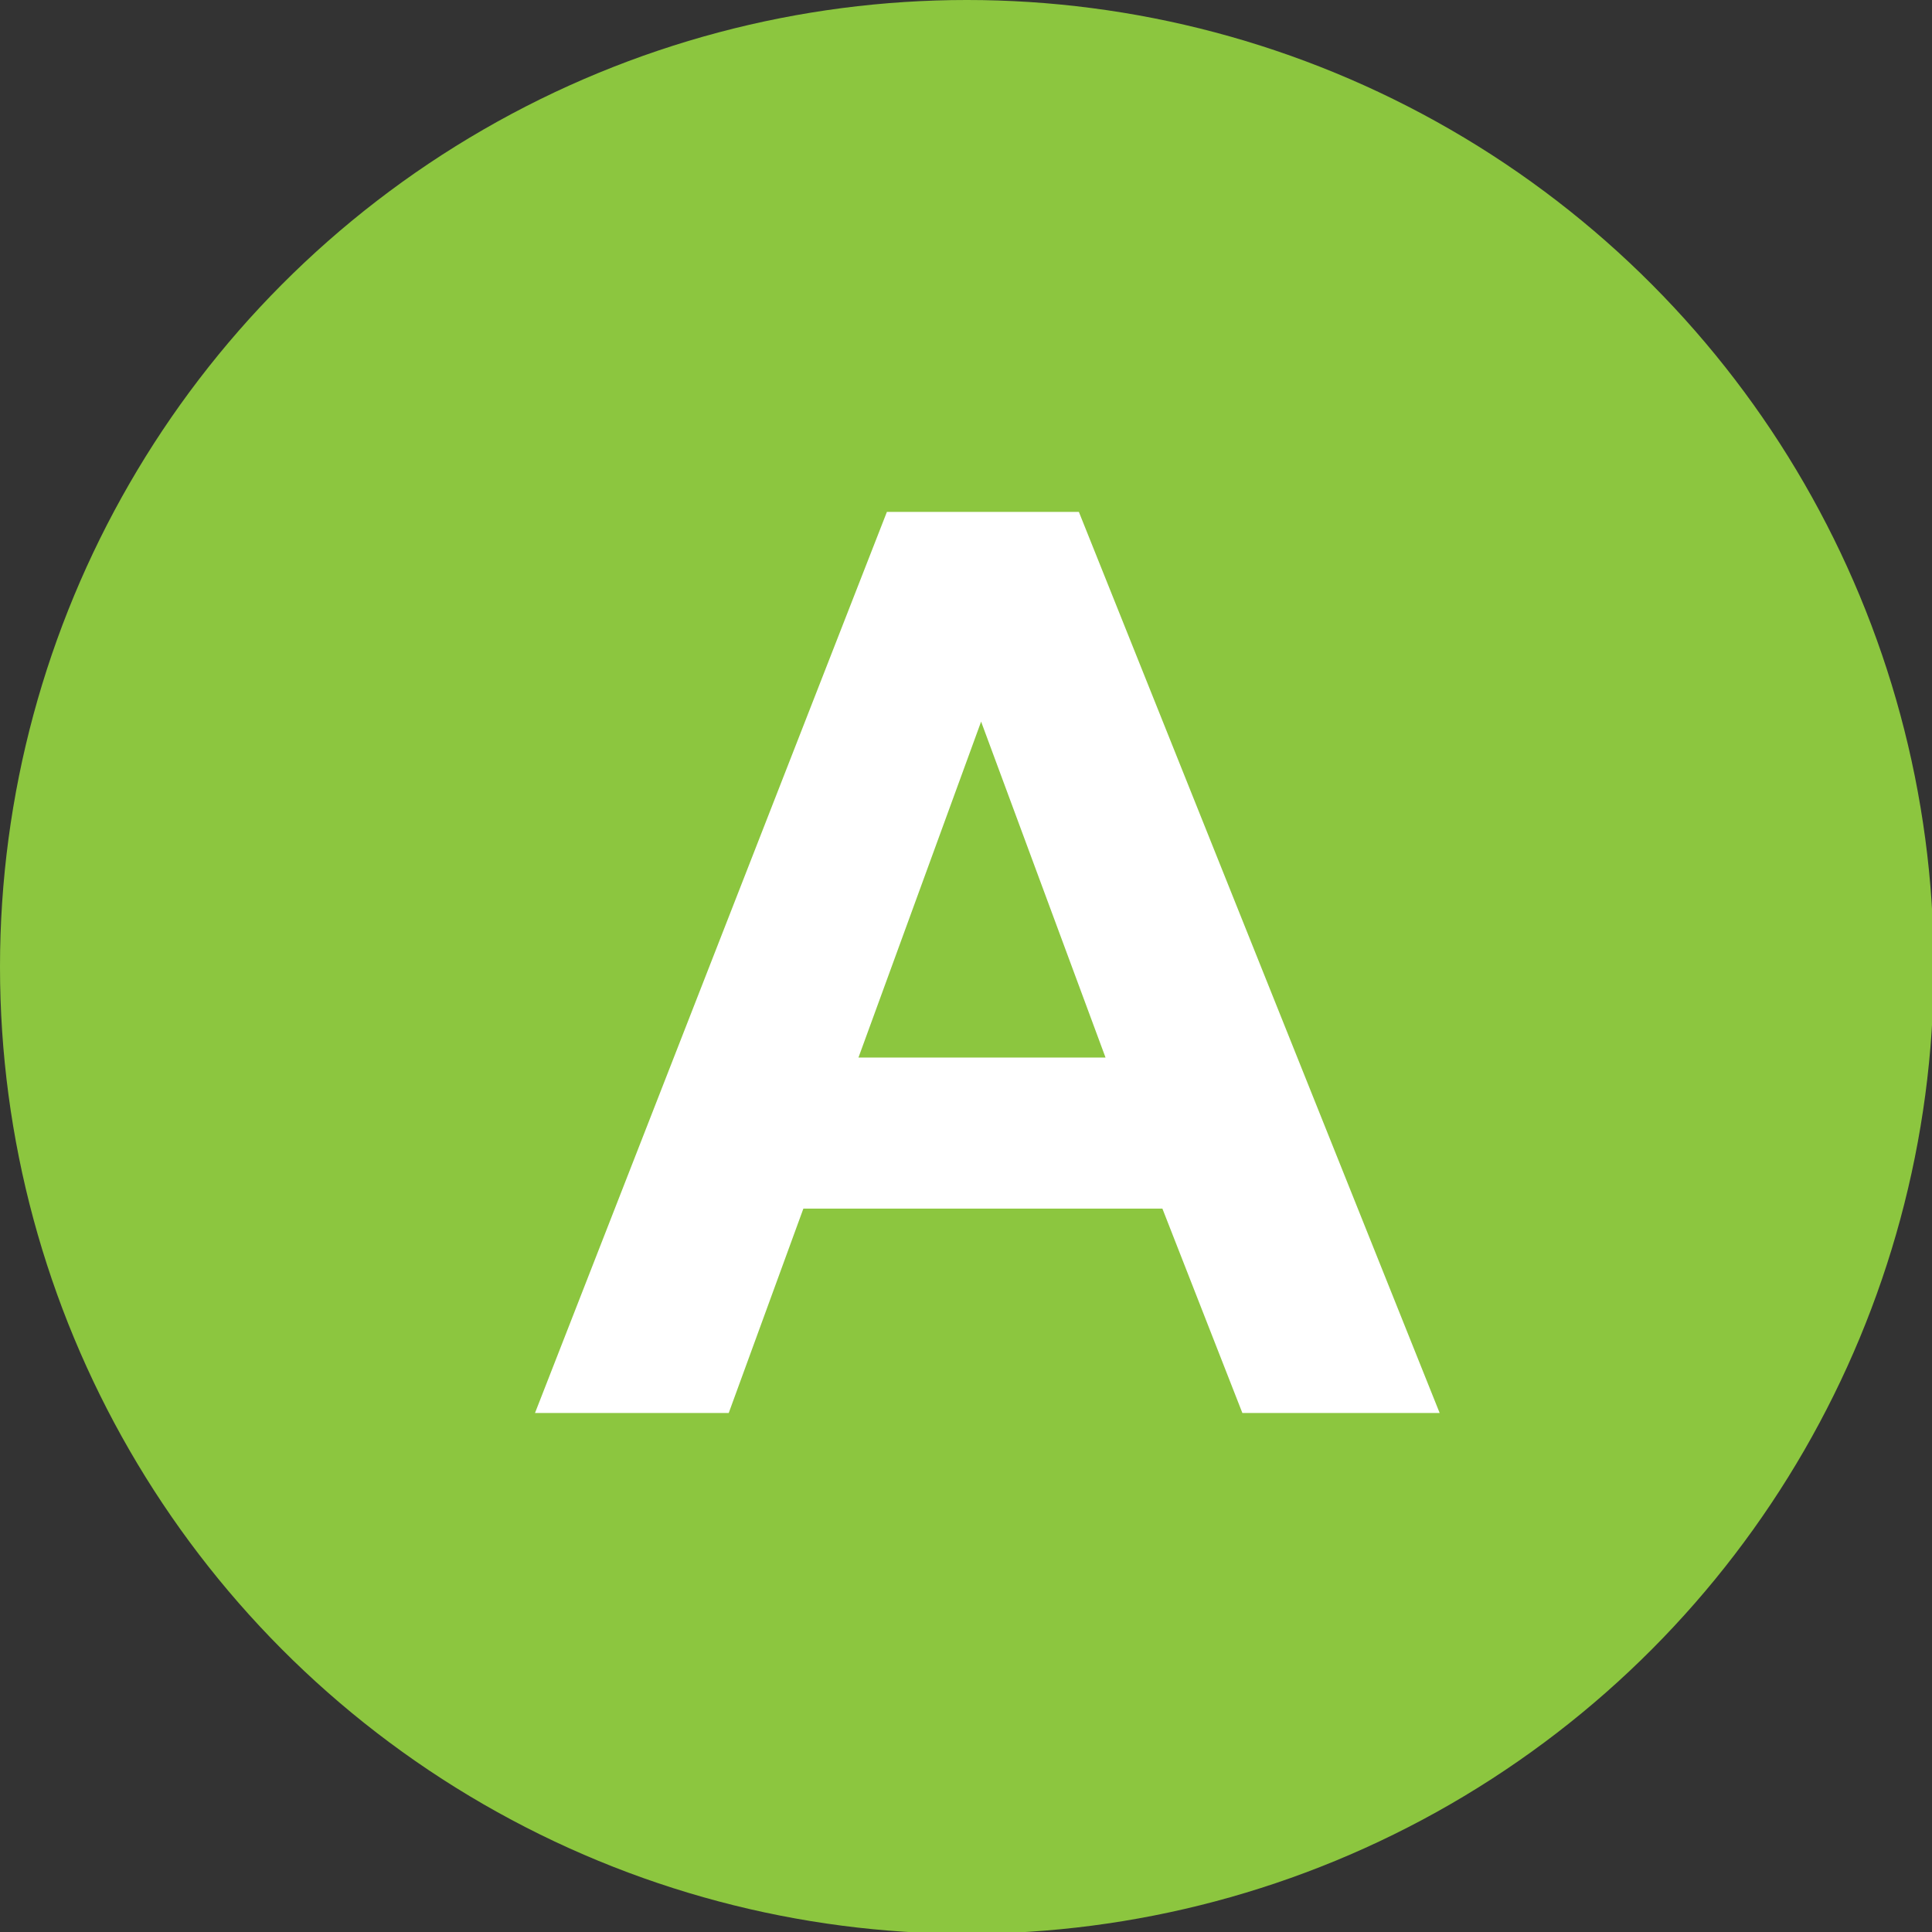<svg xmlns="http://www.w3.org/2000/svg" viewBox="0 0 108.7 108.7"><rect x="0" y="0" width="108.7" height="108.7" fill="#333333" stroke="none"/><defs><style>.a{fill:#8cc63f;}.b{fill:#fff;}</style></defs><title>g_user_avatar_A</title><circle class="a" cx="54.4" cy="54.4" r="54.4"/><path class="b" d="M81,79.5H69.9L65.4,68H45.2L41,79.5H30.1L49.9,28.8H60.7Zm-18.8-20-7-18.9L48.3,59.5Z"/></svg>